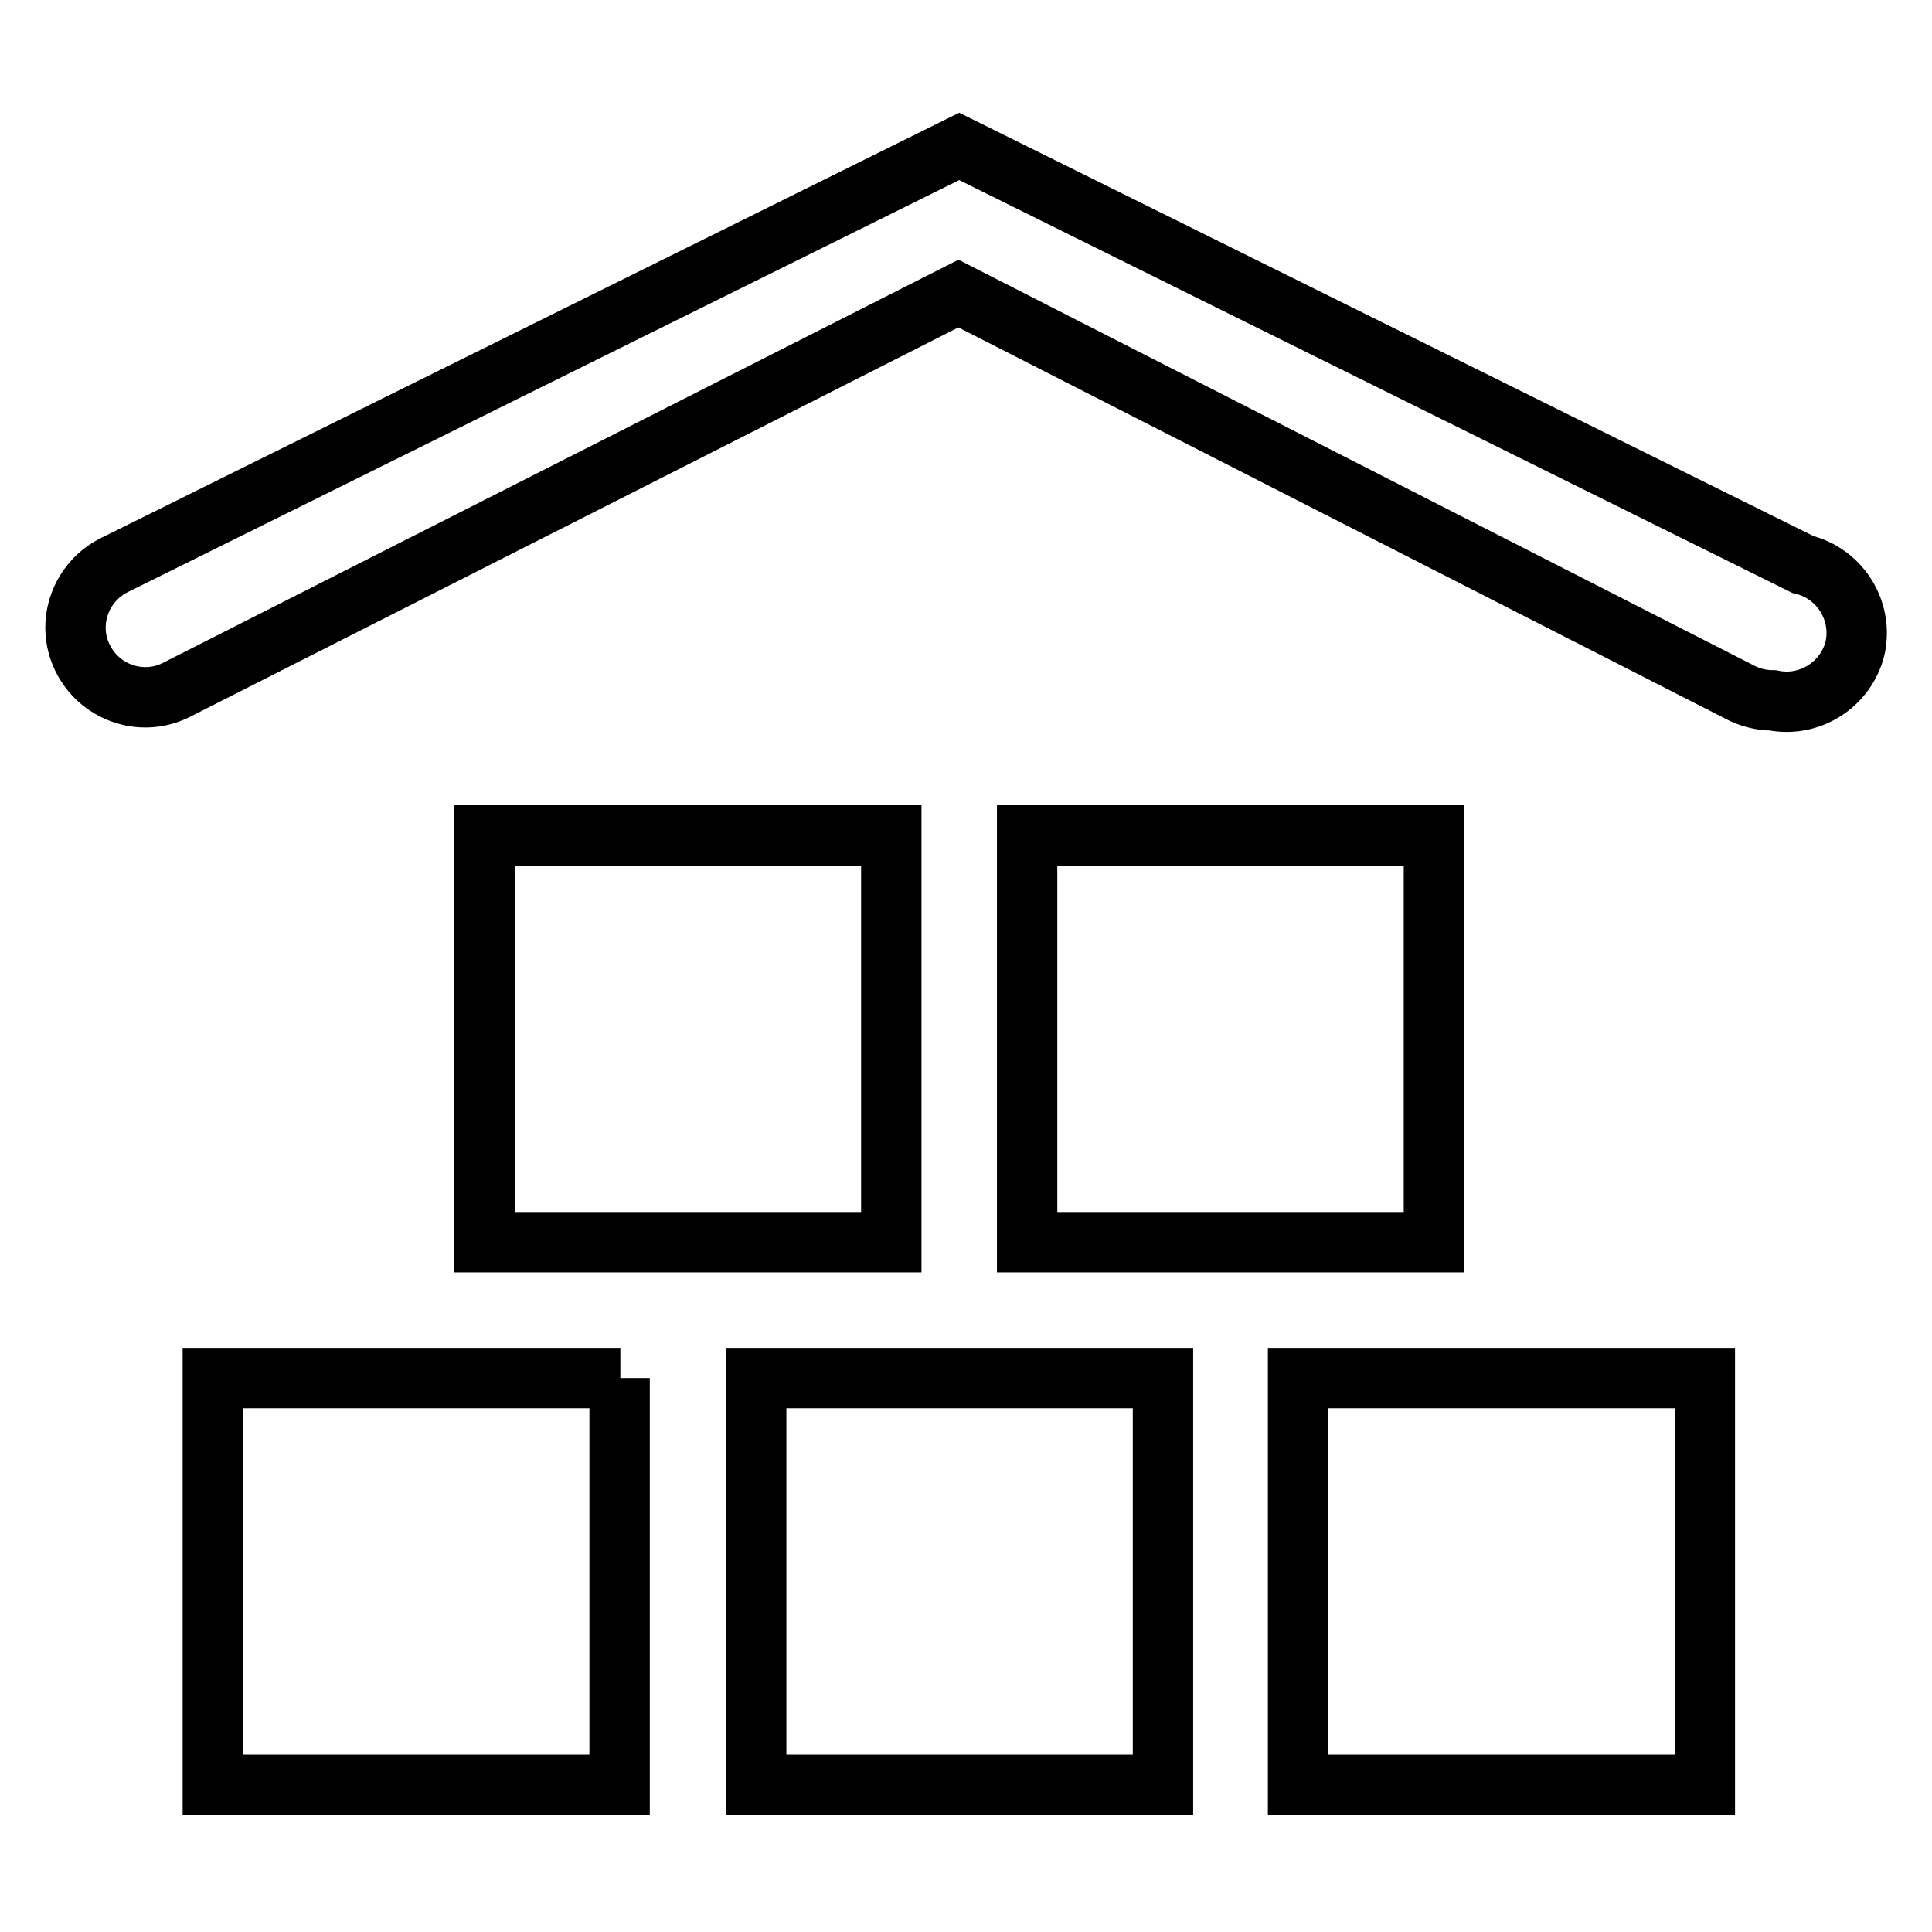 <?xml version="1.0" encoding="utf-8"?>
<!-- Svg Vector Icons : http://www.onlinewebfonts.com/icon -->
<!DOCTYPE svg PUBLIC "-//W3C//DTD SVG 1.1//EN" "http://www.w3.org/Graphics/SVG/1.1/DTD/svg11.dtd">
<svg version="1.1" xmlns="http://www.w3.org/2000/svg" xmlns:xlink="http://www.w3.org/1999/xlink" x="0px" y="0px" viewBox="0 0 256 256" enable-background="new 0 0 256 256" xml:space="preserve">
<g> <path stroke-width="8" fill-opacity="0" stroke="#000000"  d="M234.9,92.8c-1.4,0-2.7-0.3-4-0.9l-103.9-53L23.2,91.5c-4.6,2.2-10.1,0.2-12.3-4.4 c-2.2-4.6-0.2-10.1,4.4-12.3l111.8-55.4l111.8,55.4c4.9,1.2,8,6.1,6.9,11.1C244.6,90.7,239.8,93.8,234.9,92.8z M82.2,182.6H28.2 v53.9h53.9V182.6z M154.1,182.6h-53.9v53.9h53.9V182.6z M225.9,182.6H172v53.9h53.9V182.6z M190,110.7h-53.9v53.9H190V110.7z  M118.1,110.7H64.2v53.9h53.9V110.7z"/></g>
</svg>